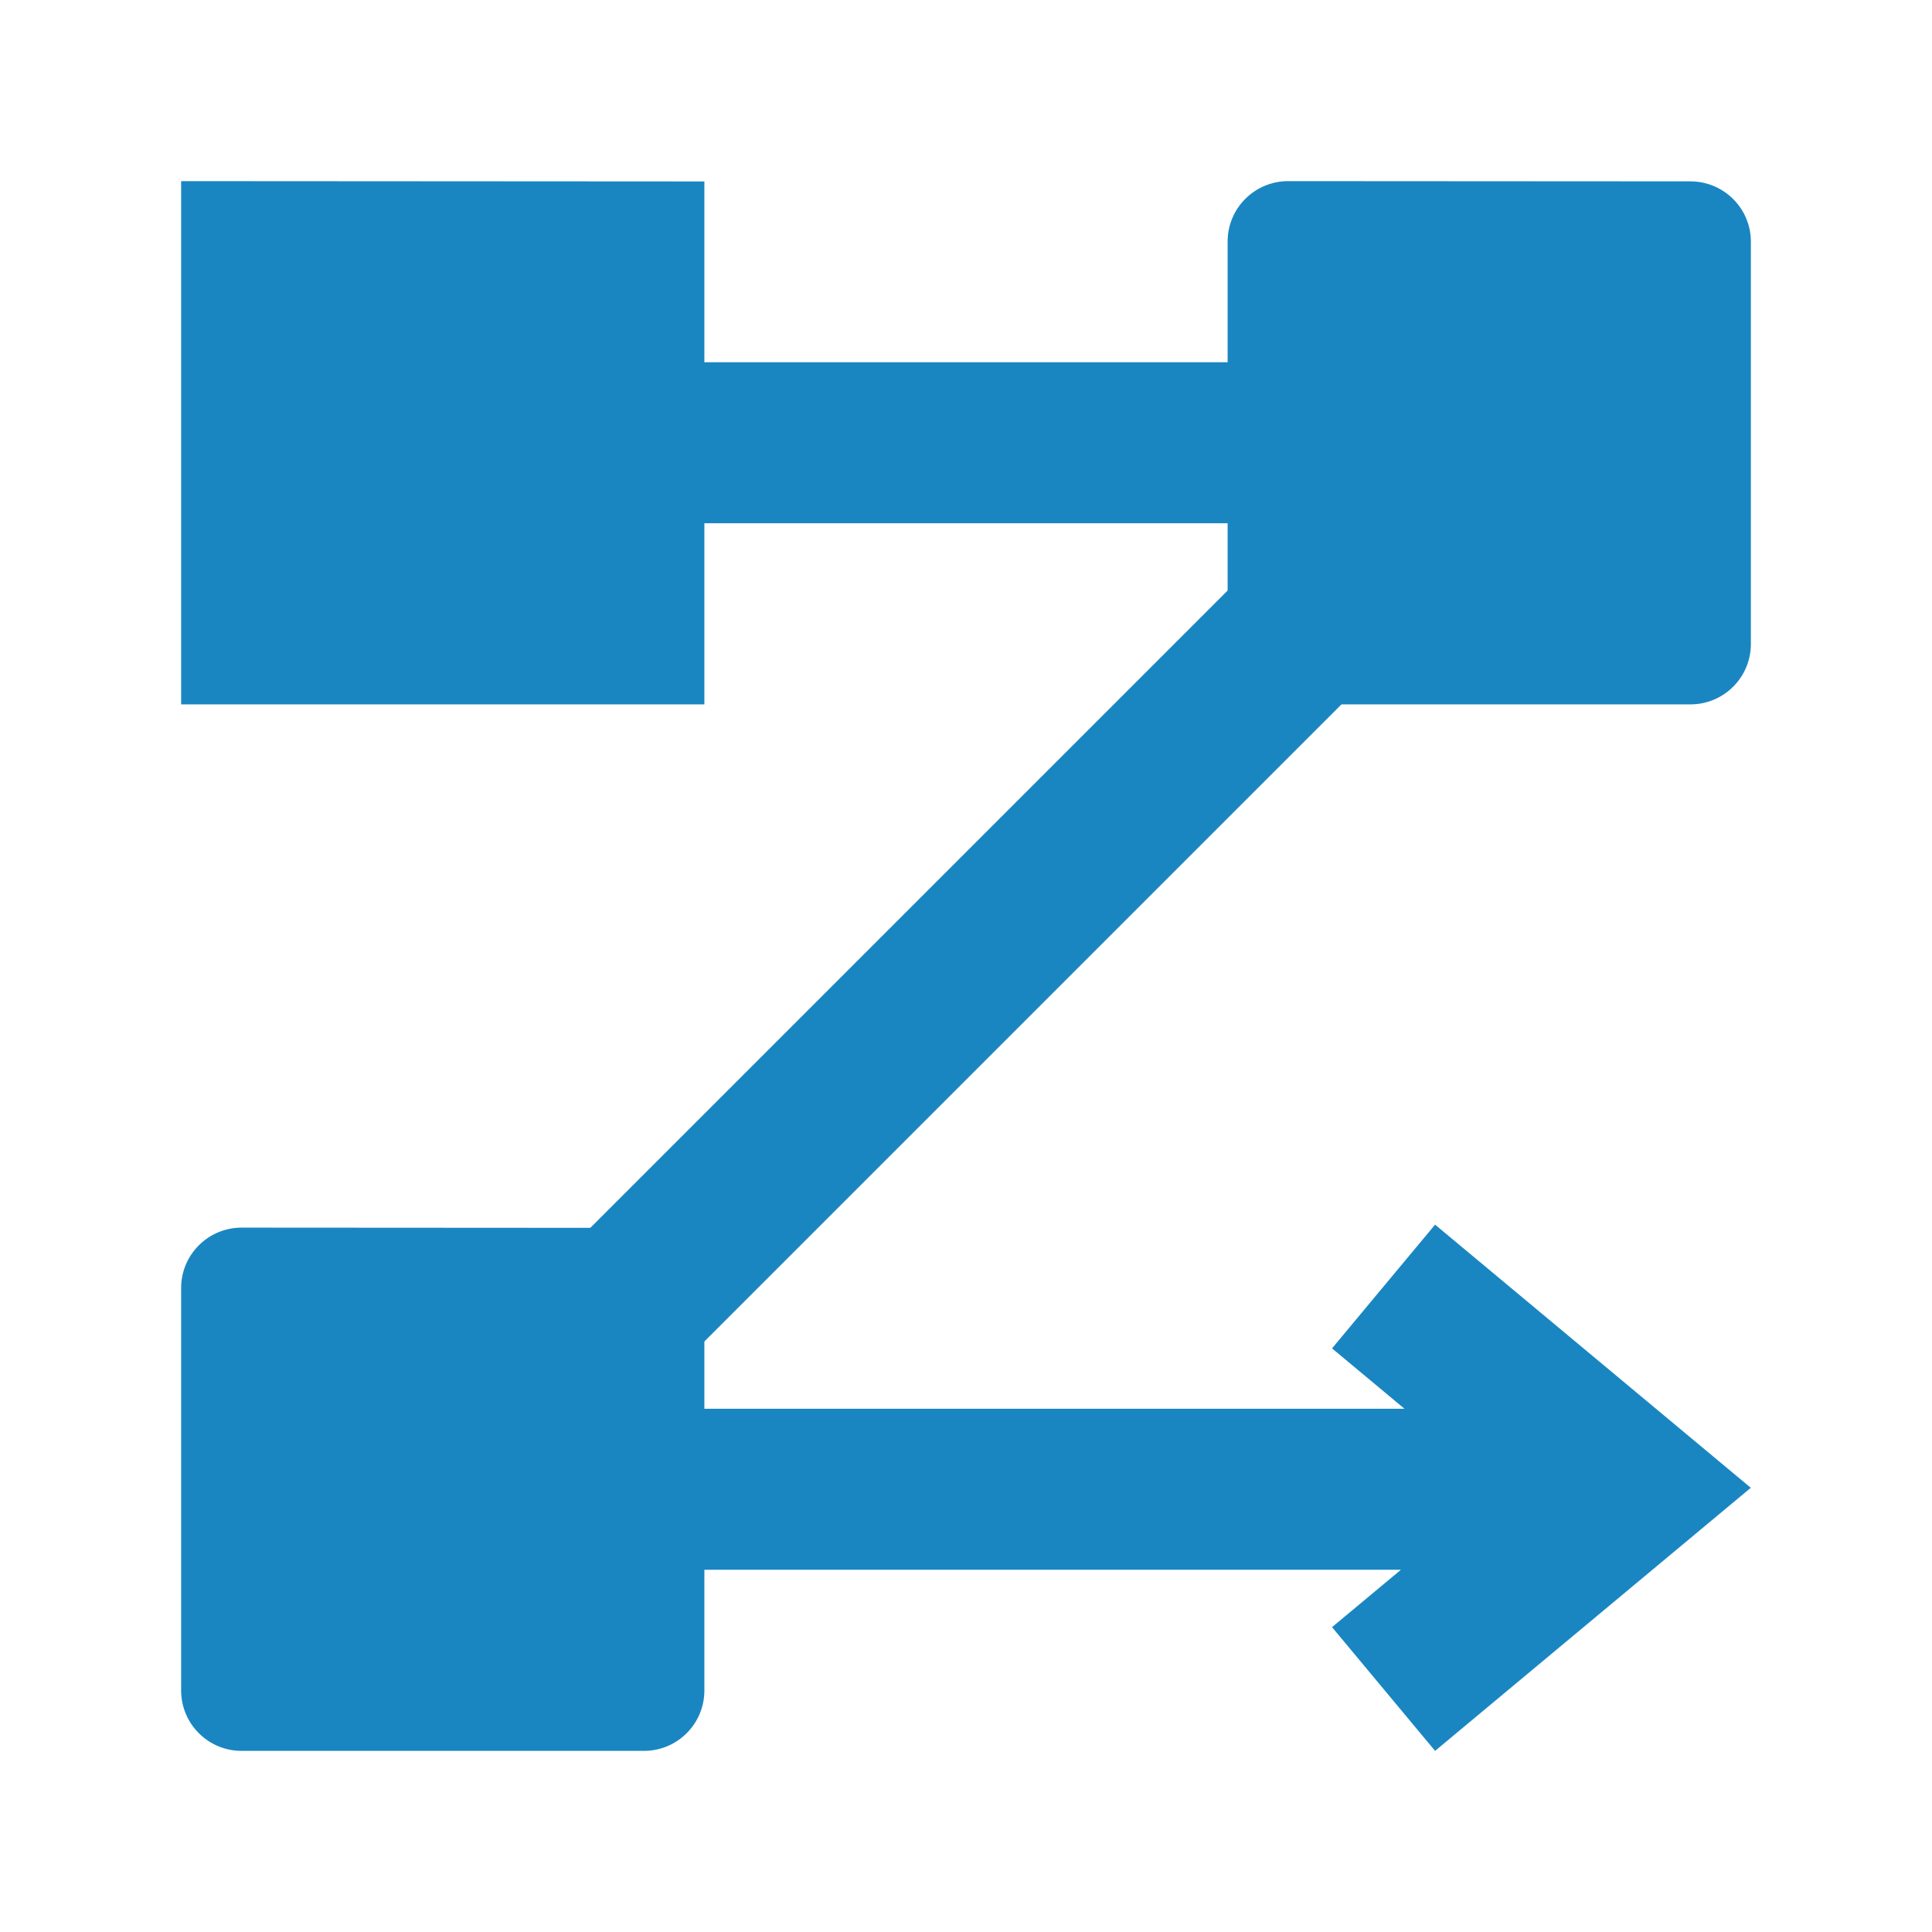 <svg viewBox="0 0 24 24" xmlns="http://www.w3.org/2000/svg"><path d="M15.47 2.47C15.611 2.329 15.802 2.25 16 2.25L21 2.253C21.415 2.254 21.75 2.589 21.75 3.003L21.75 8C21.75 8.414 21.414 8.75 21 8.75H16C15.801 8.75 15.61 8.671 15.47 8.53C15.329 8.39 15.25 8.199 15.25 8V3C15.25 2.801 15.329 2.61 15.47 2.47Z" fill="#1986c2"></path><path d="M2.25 2.25L8.75 2.254L8.75 8.75H2.25V2.25Z" fill="#1986c2"></path><path d="M2.47 15.47C2.611 15.329 2.801 15.25 3 15.25L8 15.253C8.415 15.254 8.75 15.589 8.75 16.003L8.75 21C8.75 21.414 8.414 21.75 8 21.75H3C2.801 21.75 2.61 21.671 2.47 21.53C2.329 21.39 2.25 21.199 2.25 21V16C2.25 15.801 2.329 15.61 2.47 15.47Z" fill="#1986c2"></path><path d="M8 6.5H16V4.5H8V6.5Z" fill="#1986c2"></path><path d="M15.293 7.293L7.293 15.293L8.707 16.707L16.707 8.707L15.293 7.293Z" fill="#1986c2"></path><path d="M17.447 17.5L16.547 16.75L17.827 15.213L21.749 18.482L17.827 21.75L16.547 20.213L17.403 19.5H8V17.5H17.447Z" fill="#1986c2"></path></svg>